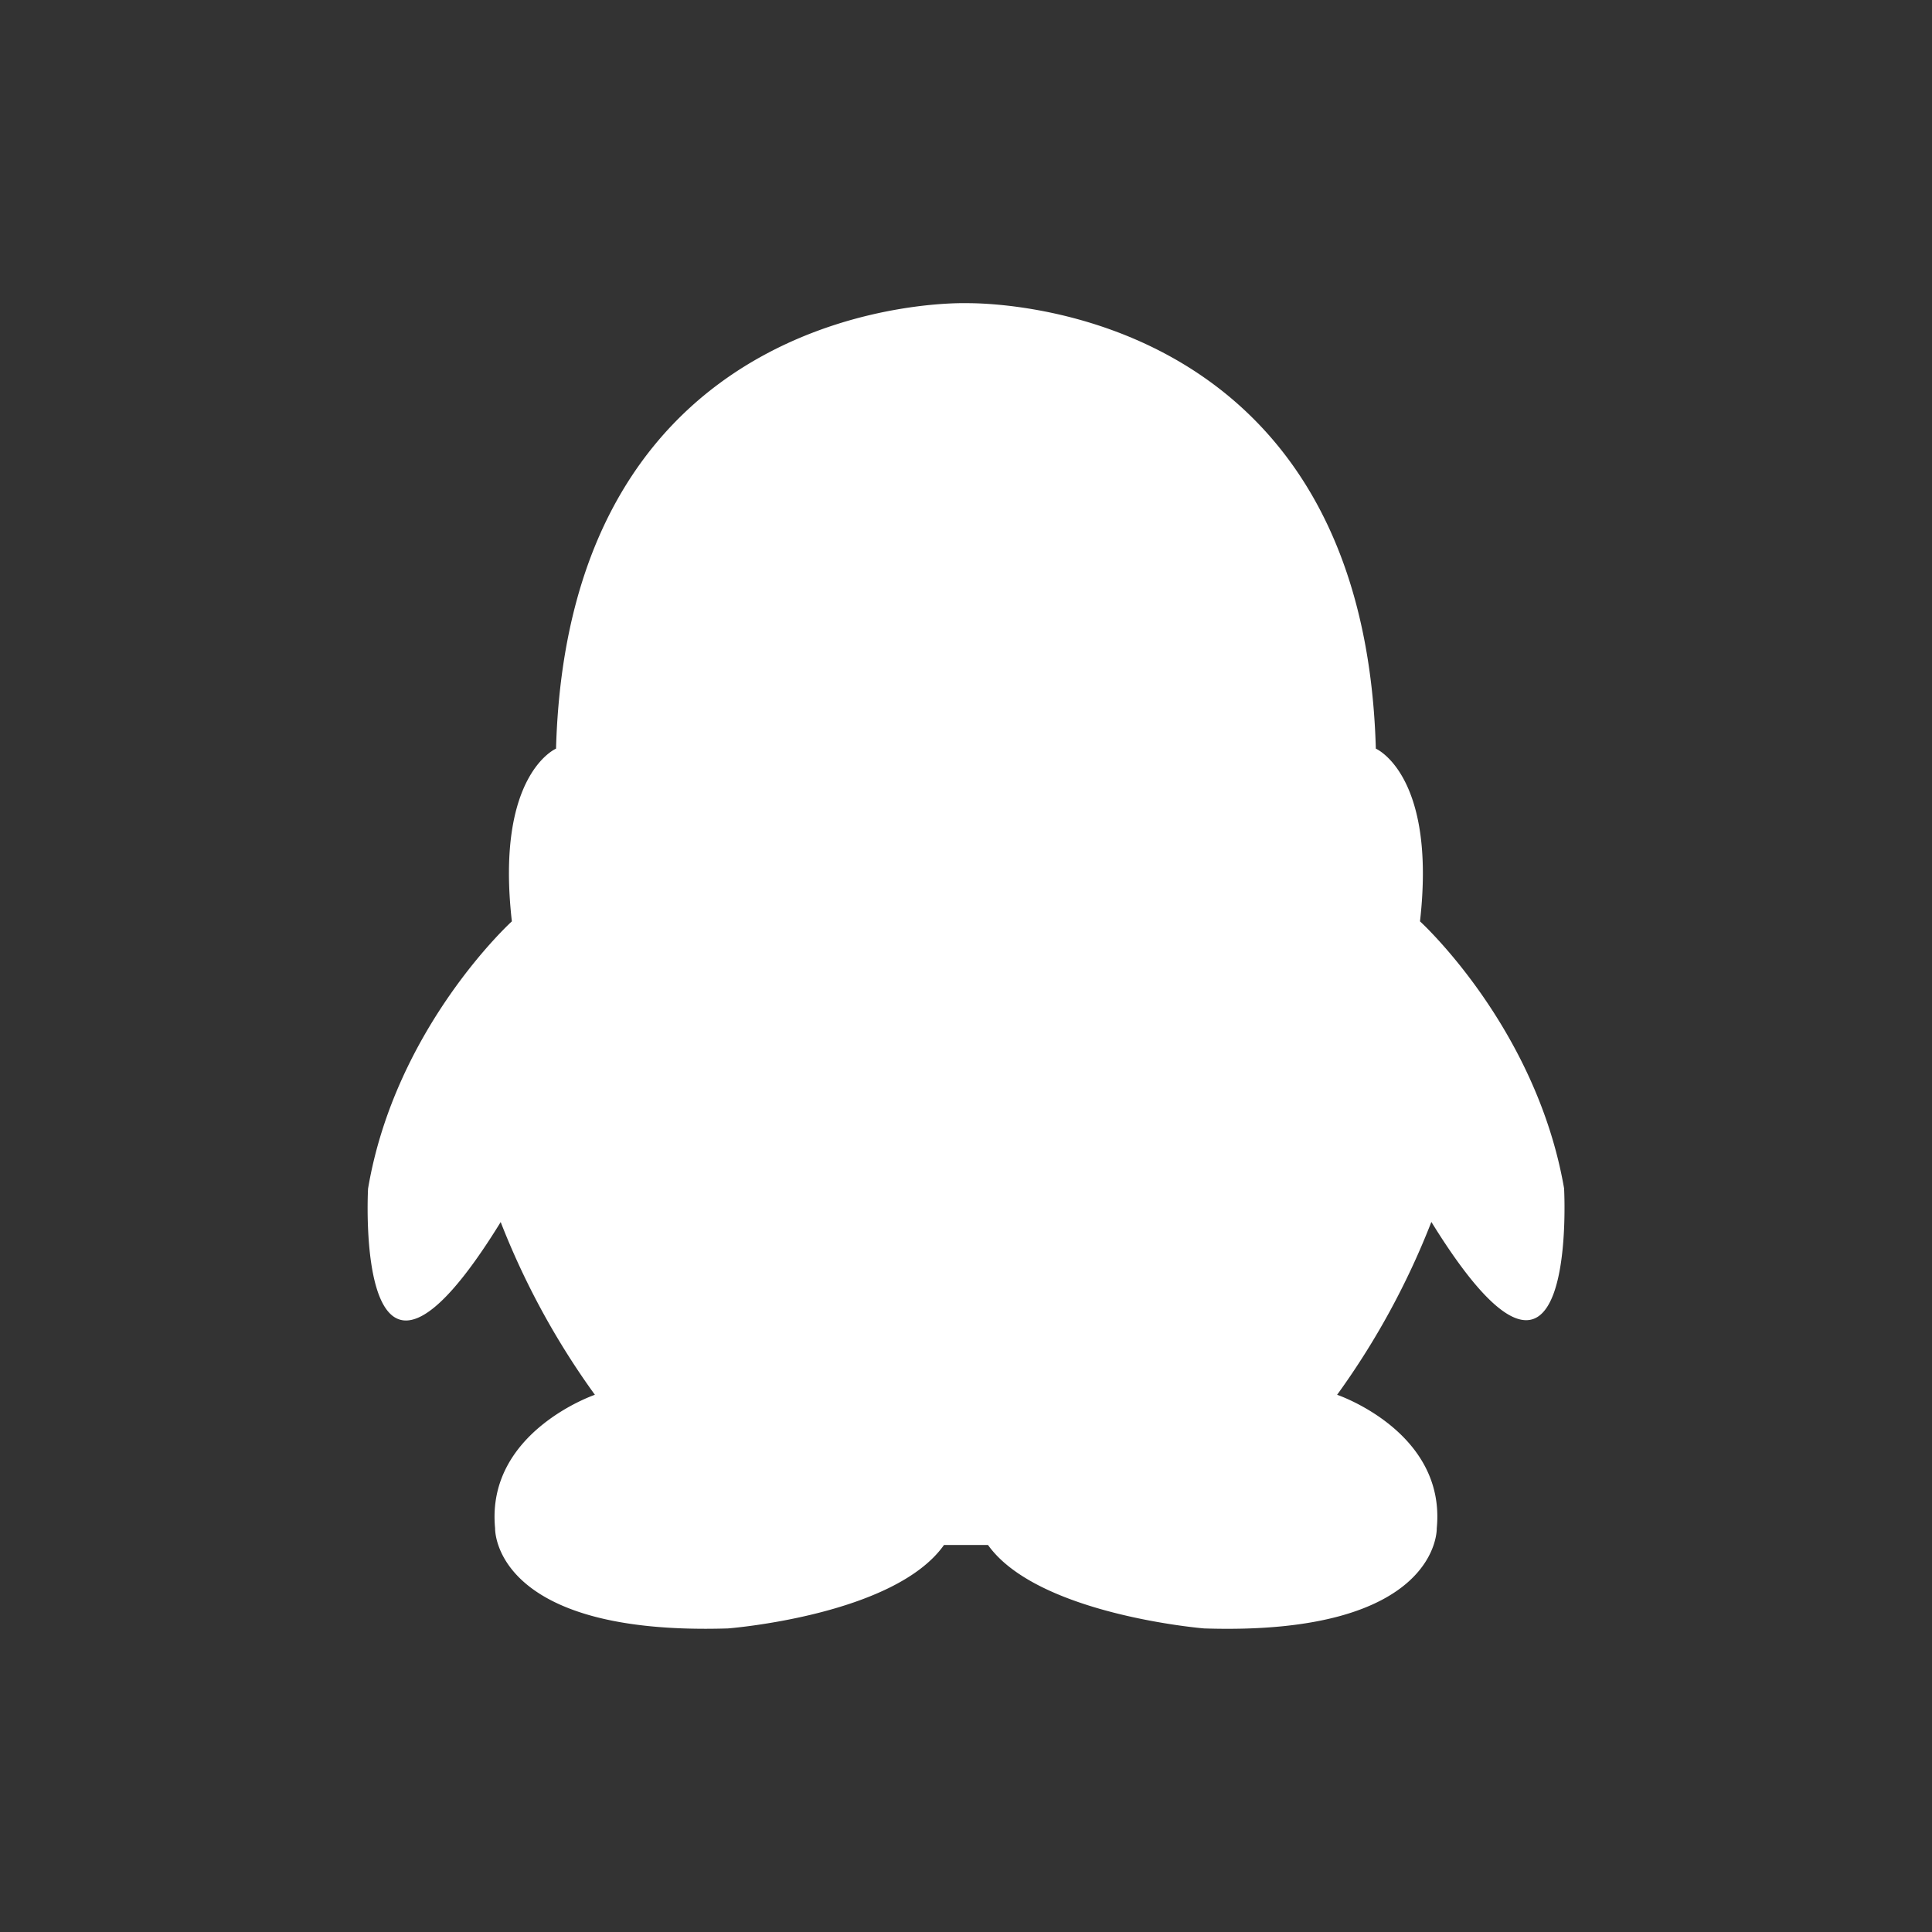 <svg xmlns="http://www.w3.org/2000/svg" viewBox="0 0 141.73 141.73"><rect x="0" y="0" width="141.73" height="141.73" fill="#333333" stroke="none"/><defs><style>.cls-1{fill:none;}.cls-2{fill:#fff;}</style></defs><g id="图层_2" data-name="图层 2"><g id="图层_1-2" data-name="图层 1"><rect class="cls-1" width="141.73" height="141.73"/><path class="cls-2" d="M105,89.65a56.76,56.76,0,0,1-6.91,12.67s8,2.71,7.31,9.79c0,0,.26,7.91-17.07,7.35,0,0-12.2-1-15.85-6.12H69.25c-3.66,5.18-15.85,6.12-15.85,6.12-17.34.54-17.08-7.35-17.08-7.35-.68-7.06,7.32-9.79,7.32-9.79a56.76,56.76,0,0,1-6.91-12.67C25.9,107.22,27,87.2,27,87.2,29,75.36,37.55,67.59,37.55,67.59c-1.23-10.78,3.24-12.67,3.24-12.67.94-33.27,29.46-32.69,30.07-32.68s29.13-.59,30.07,32.68c0,0,4.46,1.91,3.24,12.67,0,0,8.52,7.75,10.57,19.59,0,0,1.1,20-9.73,2.47Z"/></g></g></svg>